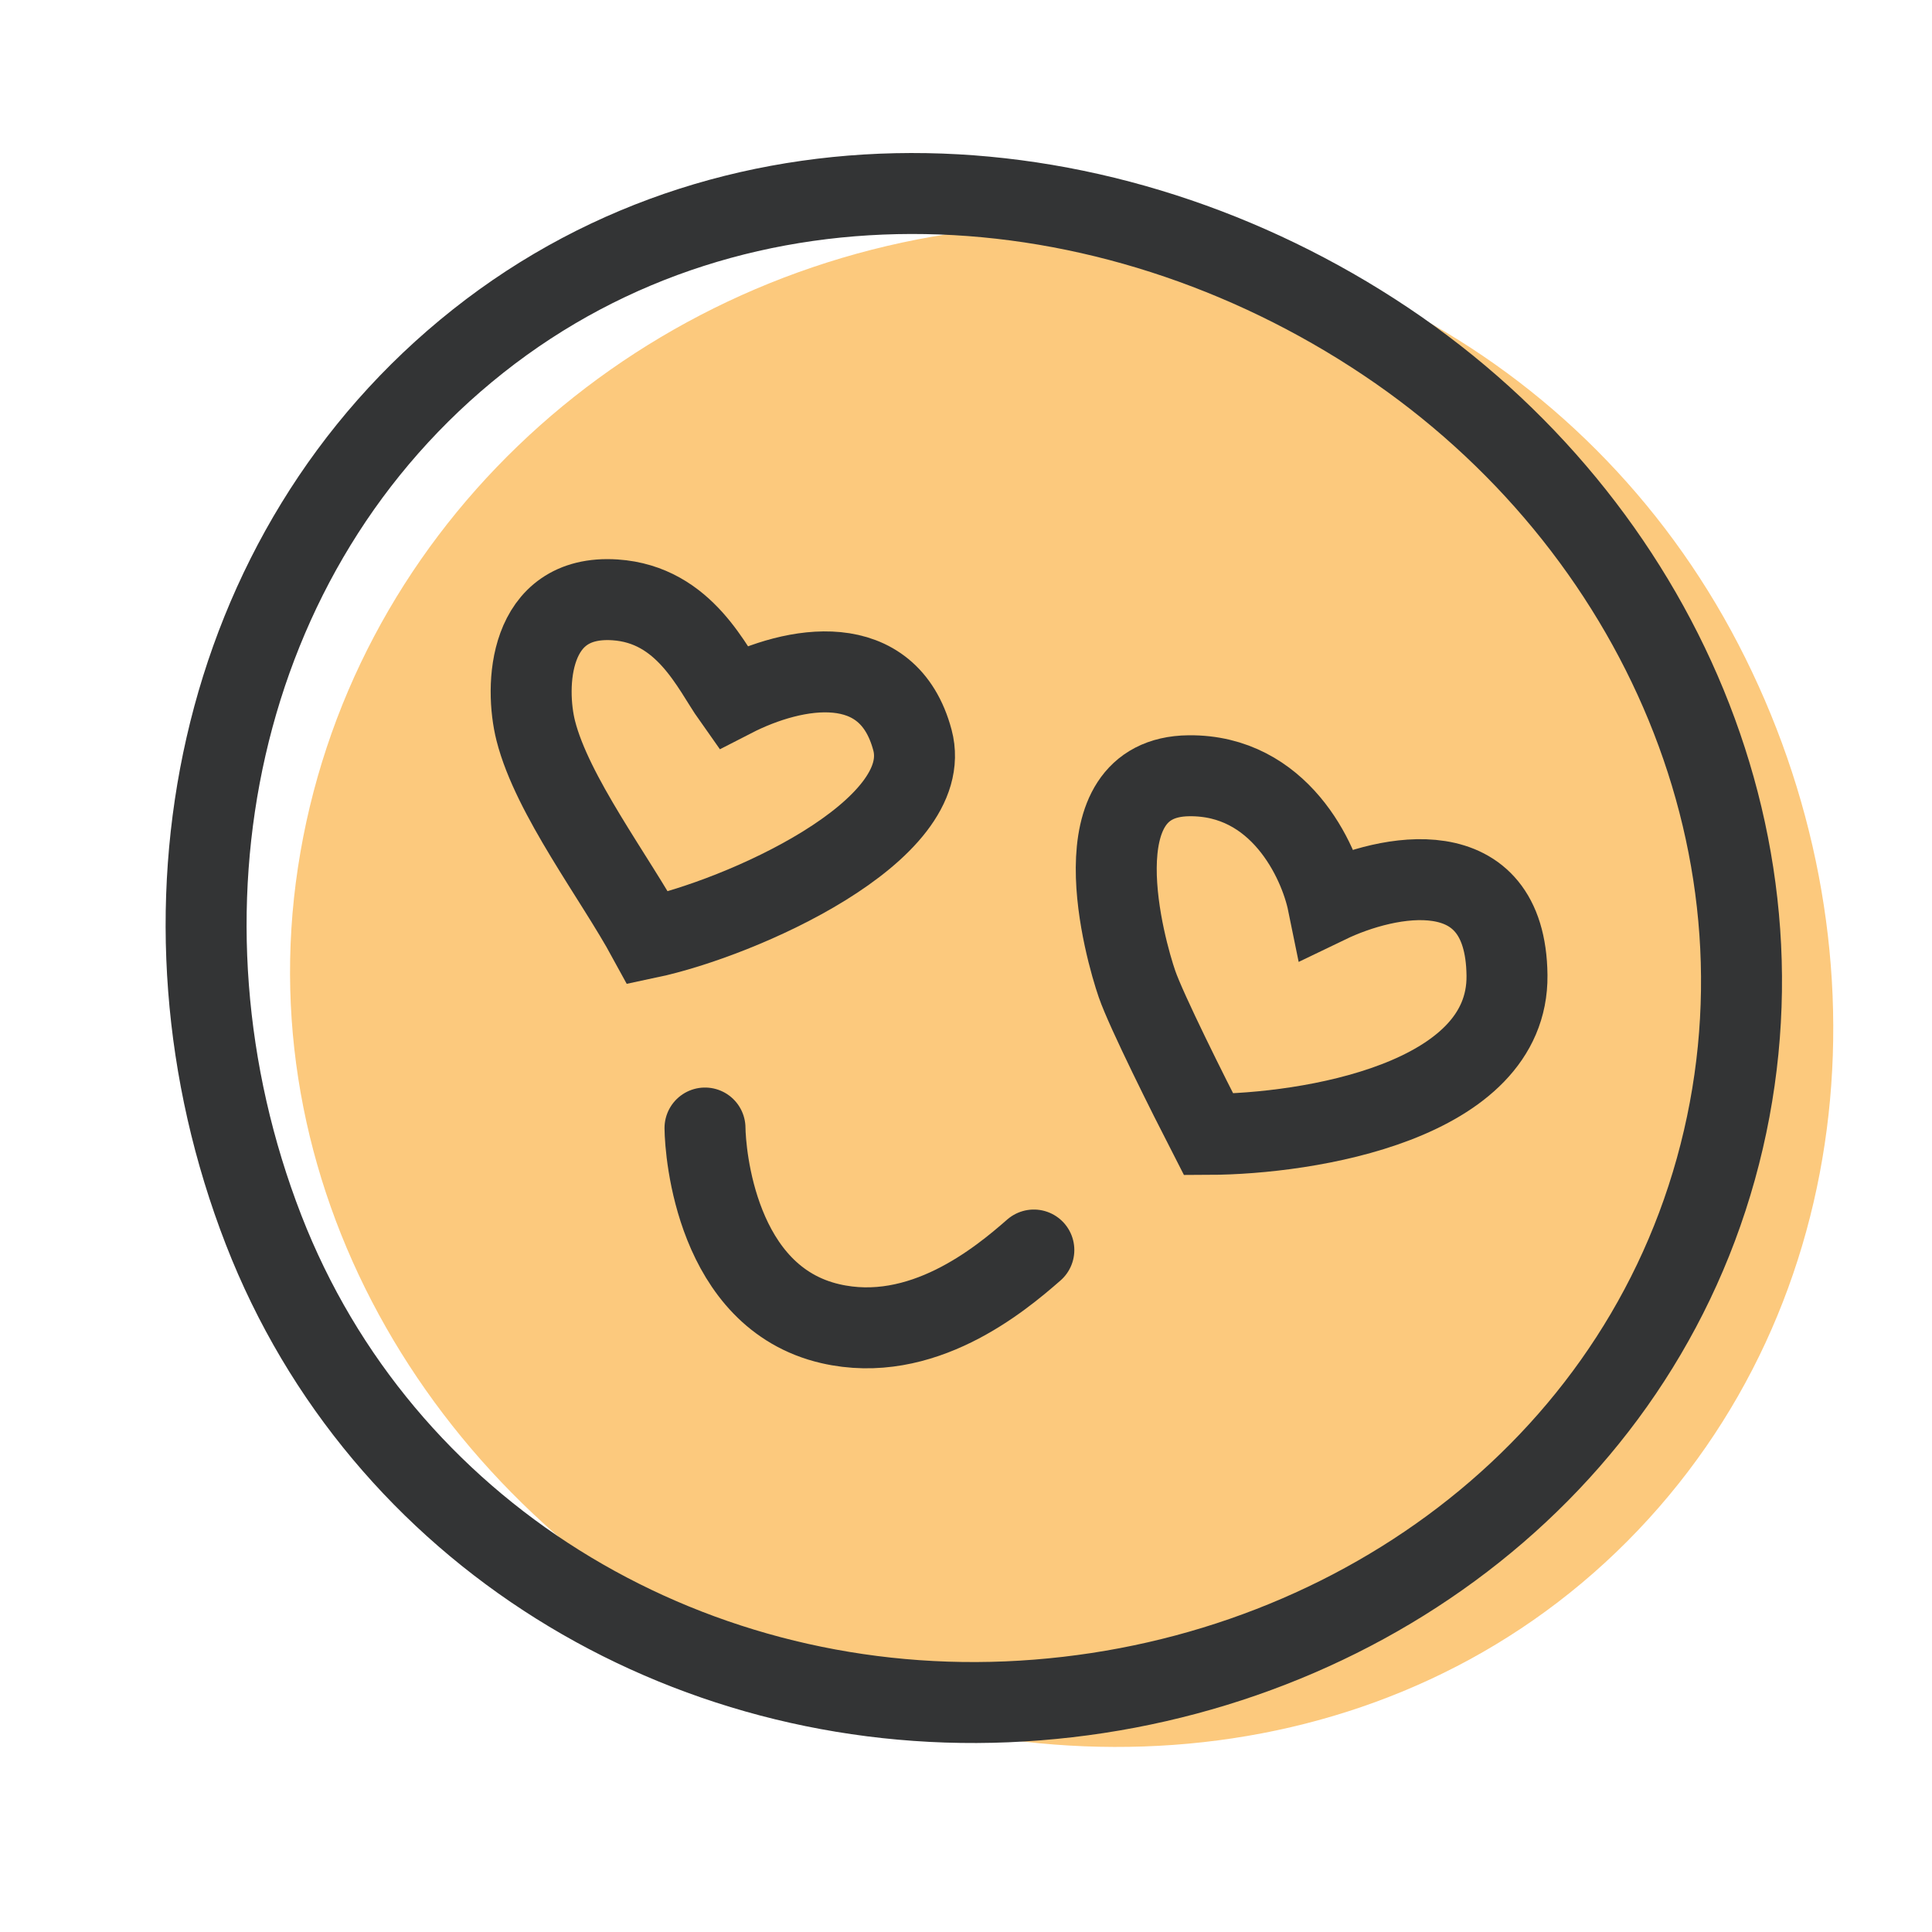 <?xml version="1.0" encoding="UTF-8"?> <svg xmlns="http://www.w3.org/2000/svg" width="96" height="96" viewBox="0 0 96 96" fill="none"> <g clip-path="url(#clip0_4974_20914)"> <path fill-rule="evenodd" clip-rule="evenodd" d="M86.366 31.991C78.847 17.528 63.204 9.13 47.097 11.633C30.675 14.184 17.293 26.678 14.804 43.109C12.339 59.377 21.733 74.741 36.409 82.178C51.137 89.641 69.213 88.284 80.861 76.582C92.542 64.847 94.003 46.682 86.366 31.991Z" fill="#FCC97D"></path> <path d="M51.371 62.113C49.674 63.6 45.793 66.824 41.255 65.772C35.581 64.457 35.044 57.274 35.031 56.051" stroke="#333435" stroke-width="4.023" stroke-linecap="round"></path> <path d="M59.075 38.547C63.56 38.498 65.55 42.738 65.984 44.864C68.922 43.449 74.814 42.188 74.882 48.467C74.951 54.746 65.025 56.35 60.054 56.367C59.061 54.434 56.959 50.233 56.496 48.892C55.917 47.216 53.468 38.608 59.075 38.547Z" stroke="#333435" stroke-width="4.023" stroke-linecap="round"></path> <path d="M30.561 29.807C34.038 30.037 35.387 33.207 36.405 34.644C39.506 33.051 44.131 32.243 45.339 36.774C46.546 41.306 36.822 45.629 32.191 46.608C30.562 43.618 27.436 39.531 26.622 36.31C26.069 34.124 26.214 29.52 30.561 29.807Z" stroke="#333435" stroke-width="4.023" stroke-linecap="round"></path> <path fill-rule="evenodd" clip-rule="evenodd" d="M68.855 16.964C55.042 7.722 36.787 6.63 23.759 16.948C10.632 27.345 7.036 45.512 13.101 61.121C18.939 76.147 33.925 85.239 50.03 84.563C66.255 83.882 80.902 73.736 85.258 58.093C89.636 42.373 82.417 26.037 68.855 16.964Z" stroke="#333435" stroke-width="4.023" stroke-linecap="round"></path> </g> <defs> <clipPath id="clip0_4974_20914"> <rect width="96" height="96" fill="white"></rect> </clipPath> </defs> </svg> 
